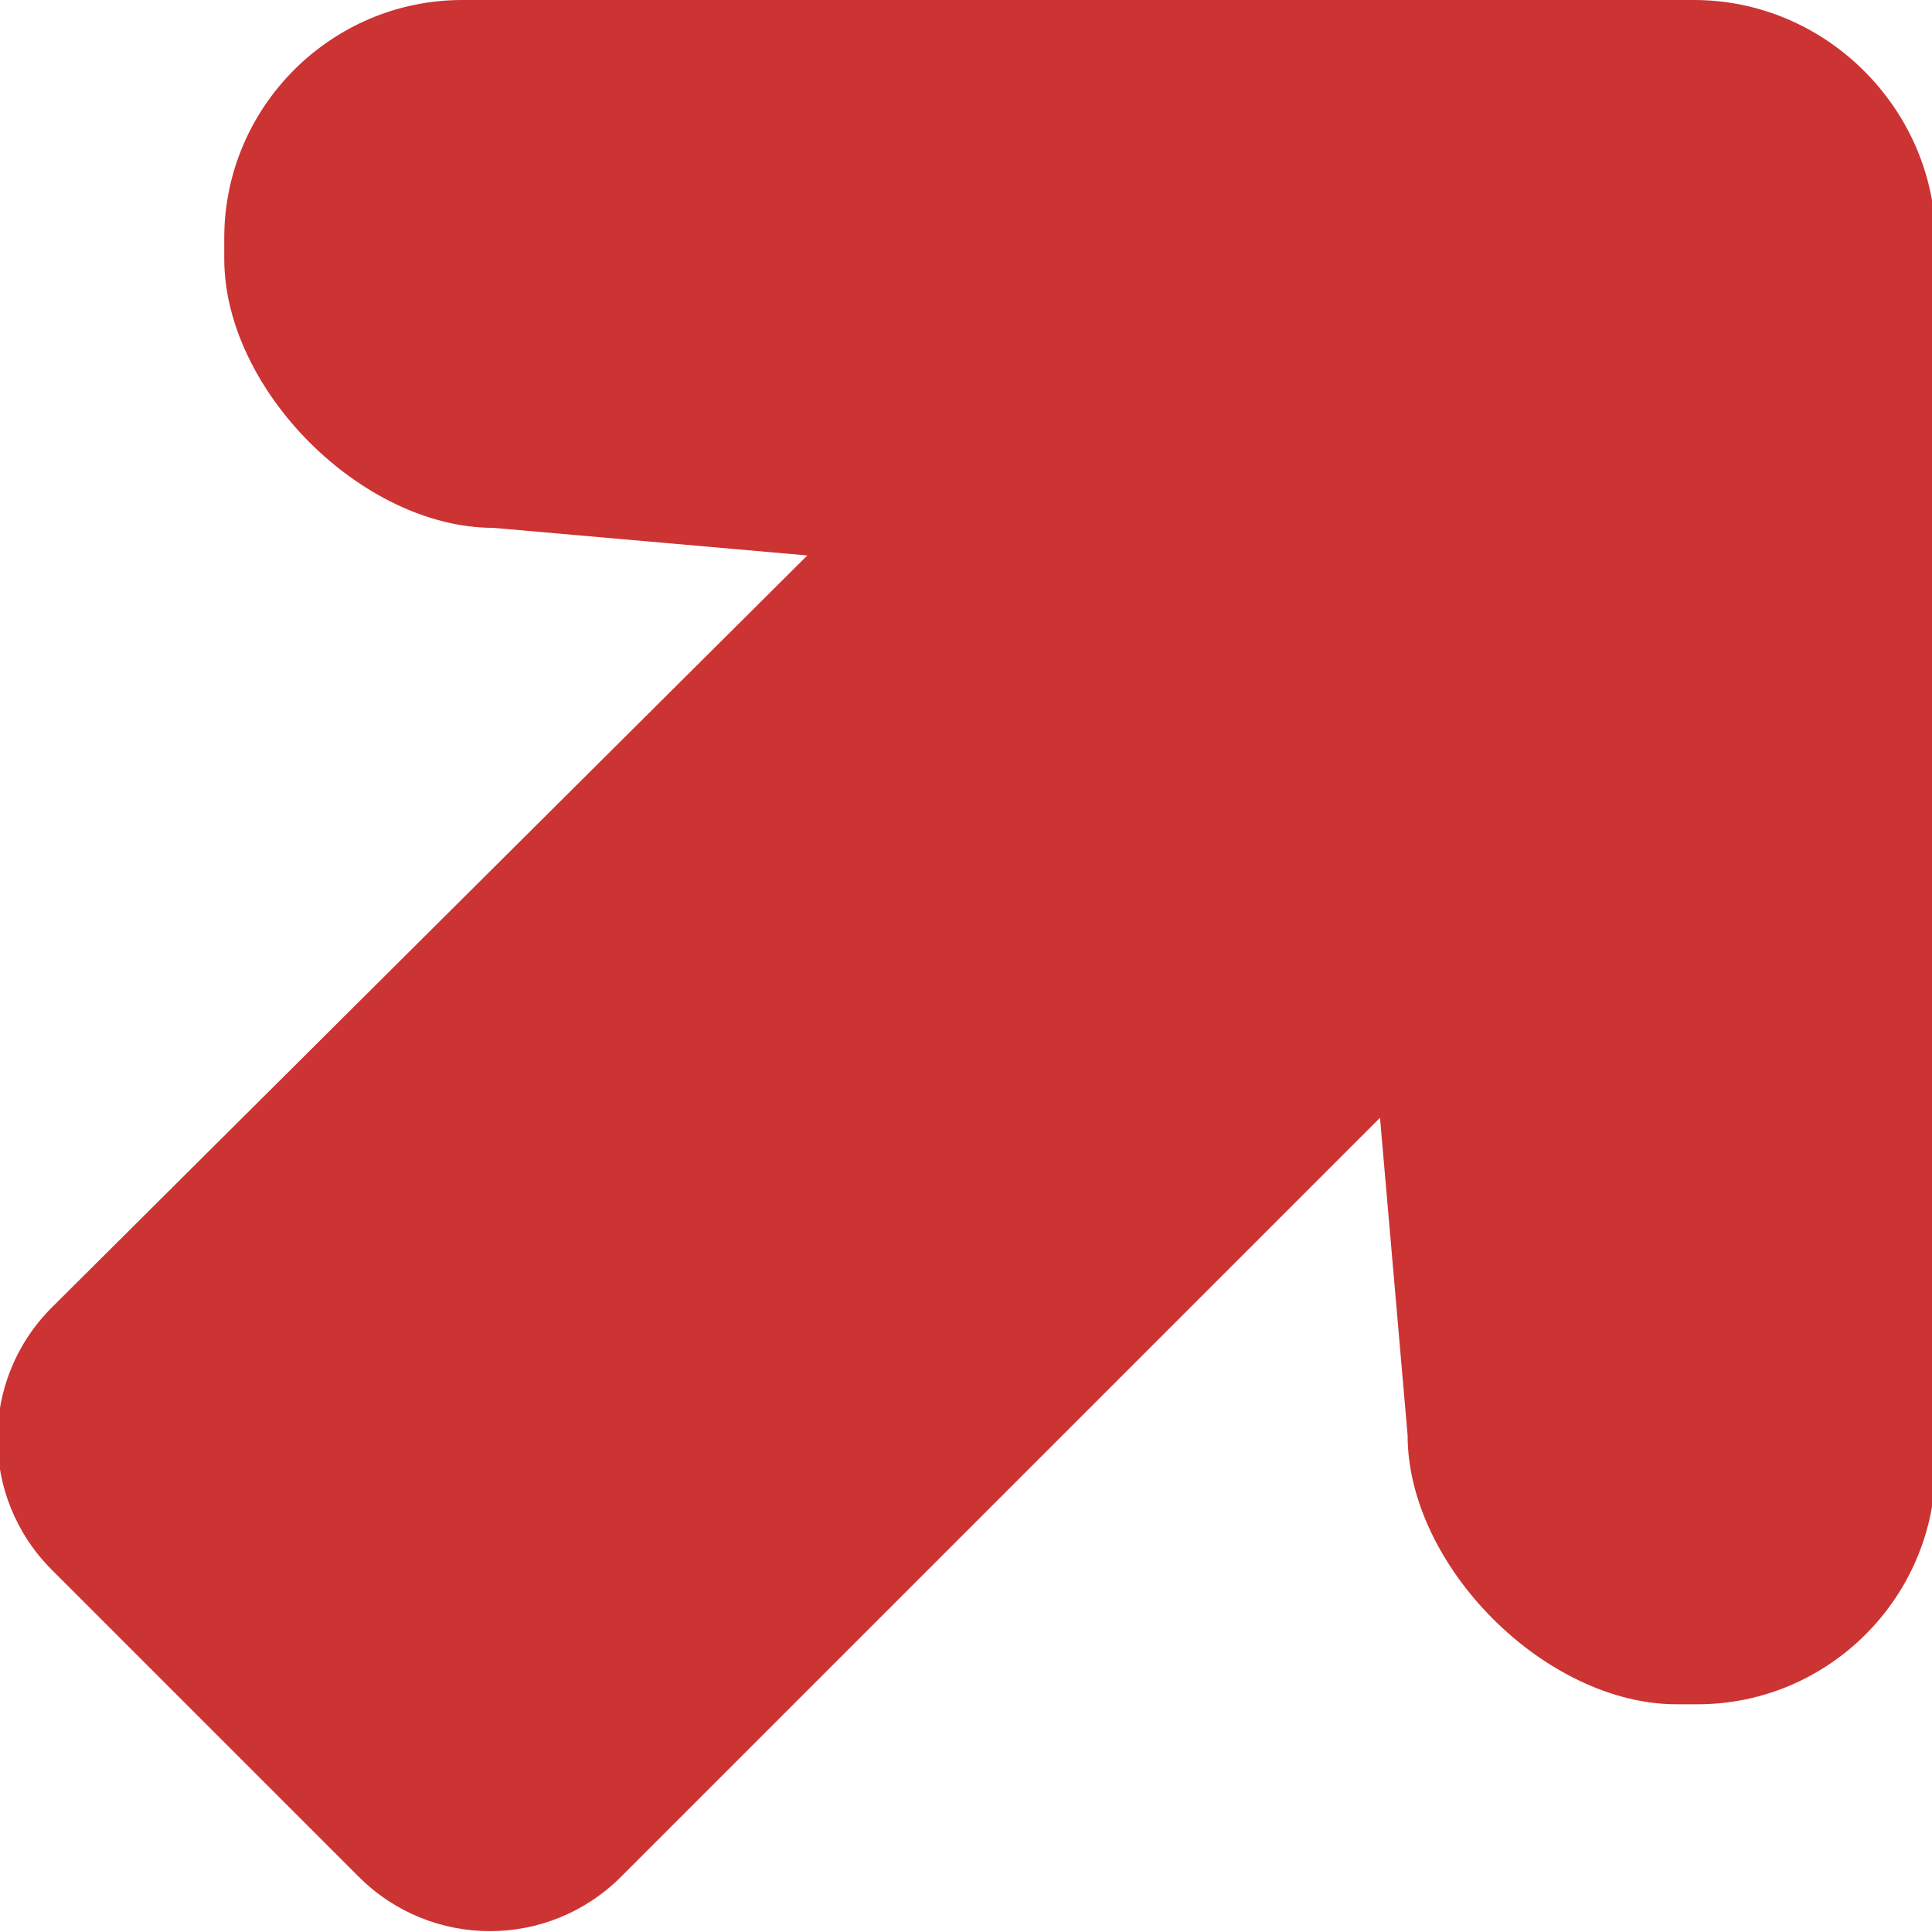 <?xml version="1.0" encoding="utf-8"?>
<!-- Generator: Adobe Illustrator 23.0.4, SVG Export Plug-In . SVG Version: 6.00 Build 0)  -->
<svg version="1.1" id="レイヤー_1" xmlns="http://www.w3.org/2000/svg" xmlns:xlink="http://www.w3.org/1999/xlink" x="0px"
	 y="0px" viewBox="0 0 56 56" style="enable-background:new 0 0 56 56;" xml:space="preserve">
<style type="text/css">
	.st0{fill:#CC3333;}
</style>
<path class="st0" d="M49.1,0H13.4C9.6,0,6.5,3.1,6.5,6.9v0.6c0,3.8,4,7.8,7.8,7.8l9.1,0.8L1.5,37.9c-2.1,2.1-2.1,5.5,0,7.6l8.9,8.9
	c2.1,2.1,5.5,2.1,7.6,0l22-22l0.8,9.2c0,3.8,4,7.8,7.8,7.8h0.6c3.8,0,6.9-3.1,6.9-6.9l0-35.7C56,3.1,52.9,0,49.1,0z"/>
</svg>
